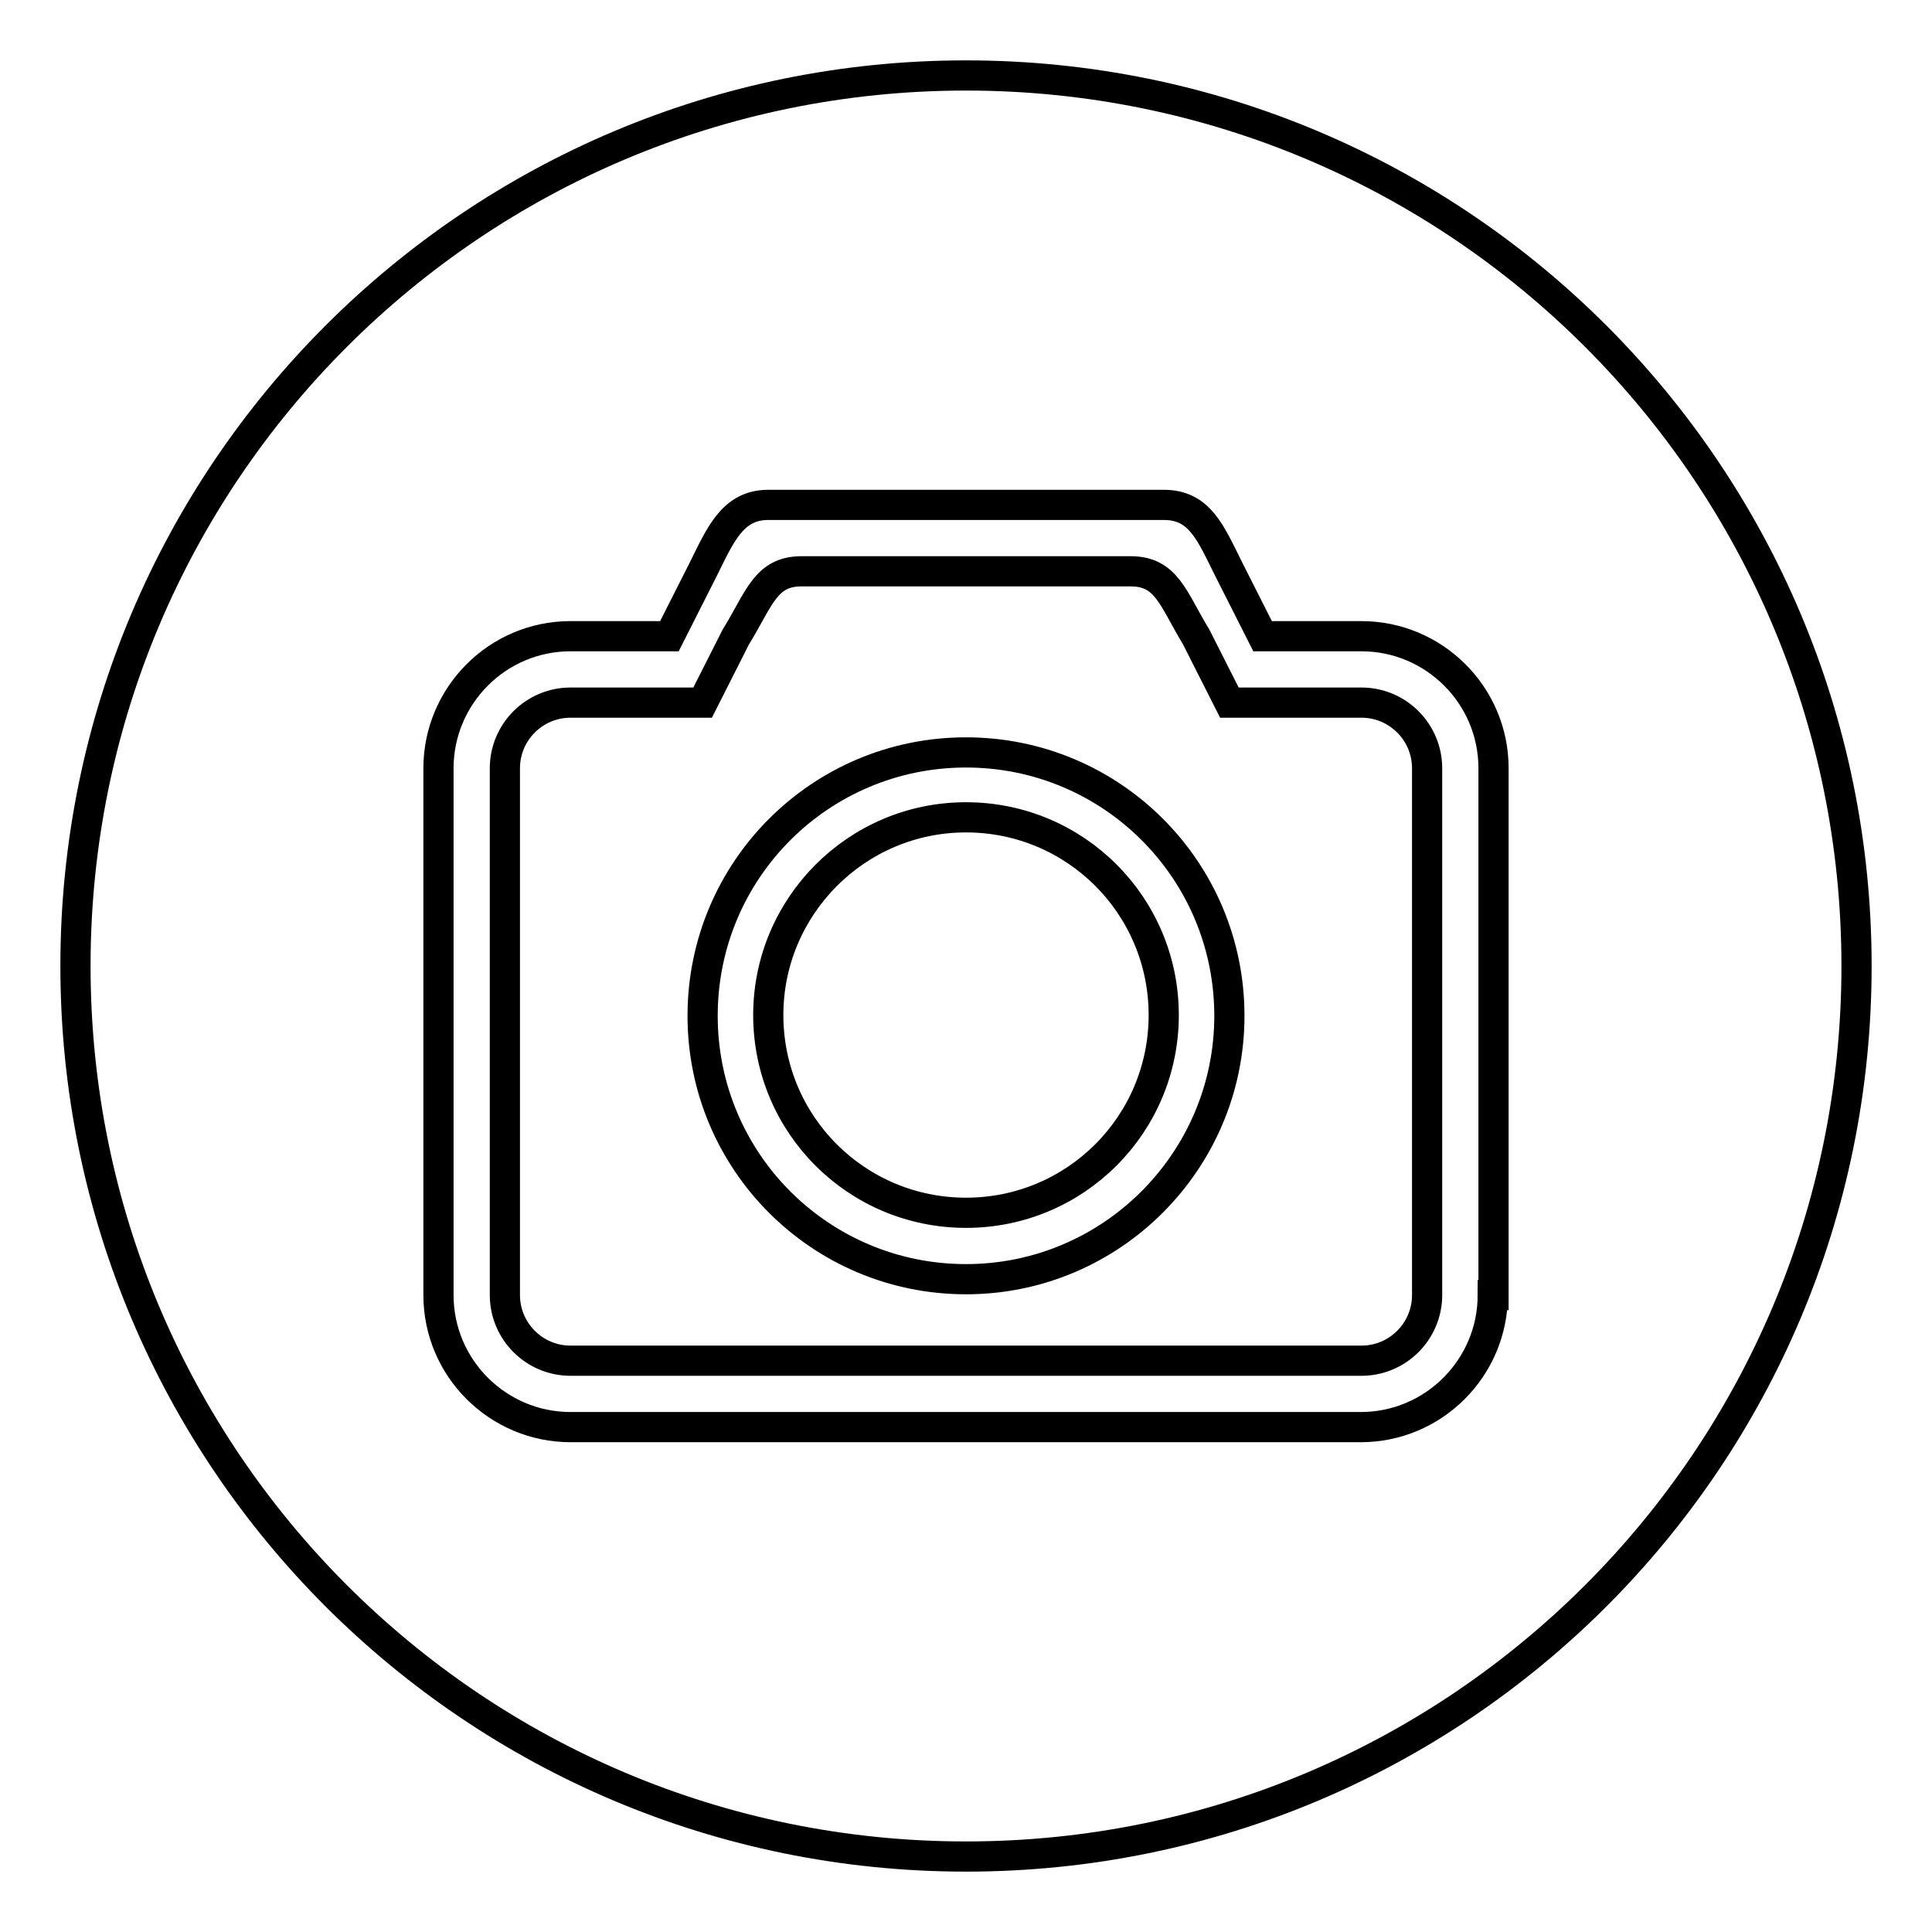 <?xml version="1.0" encoding="utf-8"?>
<!-- Svg Vector Icons : http://www.onlinewebfonts.com/icon -->
<!DOCTYPE svg PUBLIC "-//W3C//DTD SVG 1.1//EN" "http://www.w3.org/Graphics/SVG/1.1/DTD/svg11.dtd">
<svg version="1.1" xmlns="http://www.w3.org/2000/svg" xmlns:xlink="http://www.w3.org/1999/xlink" x="0px" y="0px" viewBox="0 0 256 256" enable-background="new 0 0 256 256" xml:space="preserve">
<g> <path stroke-width="4" fill-opacity="0" stroke="#000000"  d="M180.4,93.1h-17.5l-4.4-8.7c-3.1-5.1-3.9-8.7-8.7-8.7h-43.6c-4.8,0-5.6,3.7-8.7,8.7l-4.4,8.7H75.6 c-4.8,0-8.7,3.9-8.7,8.7v69.8c0,4.8,3.9,8.7,8.7,8.7h104.8c4.8,0,8.7-3.9,8.7-8.7v-69.8C189.1,97,185.2,93.1,180.4,93.1z  M128,169.5c-19.3,0-34.9-15.6-34.9-34.9c0-19.3,15.6-34.9,34.9-34.9s34.9,15.6,34.9,34.9C162.9,153.8,147.3,169.5,128,169.5z  M101.8,134.5c0,14.5,11.7,26.2,26.2,26.2s26.2-11.7,26.2-26.2c0-14.5-11.7-26.2-26.2-26.2S101.8,120.1,101.8,134.5z M128,10 C62.8,10,10,62.8,10,128c0,65.2,52.8,118,118,118c65.2,0,118-52.8,118-118C246,62.8,193.2,10,128,10z M197.8,171.6 c0,9.6-7.8,17.5-17.5,17.5H75.6c-9.6,0-17.5-7.8-17.5-17.5v-69.8c0-9.6,7.8-17.5,17.5-17.5h13.1l4.4-8.7c2.3-4.6,3.9-8.7,8.7-8.7 h52.4c4.8,0,6.2,3.7,8.7,8.7l4.4,8.7h13.1c9.6,0,17.5,7.8,17.5,17.5V171.6z"/></g>
</svg>